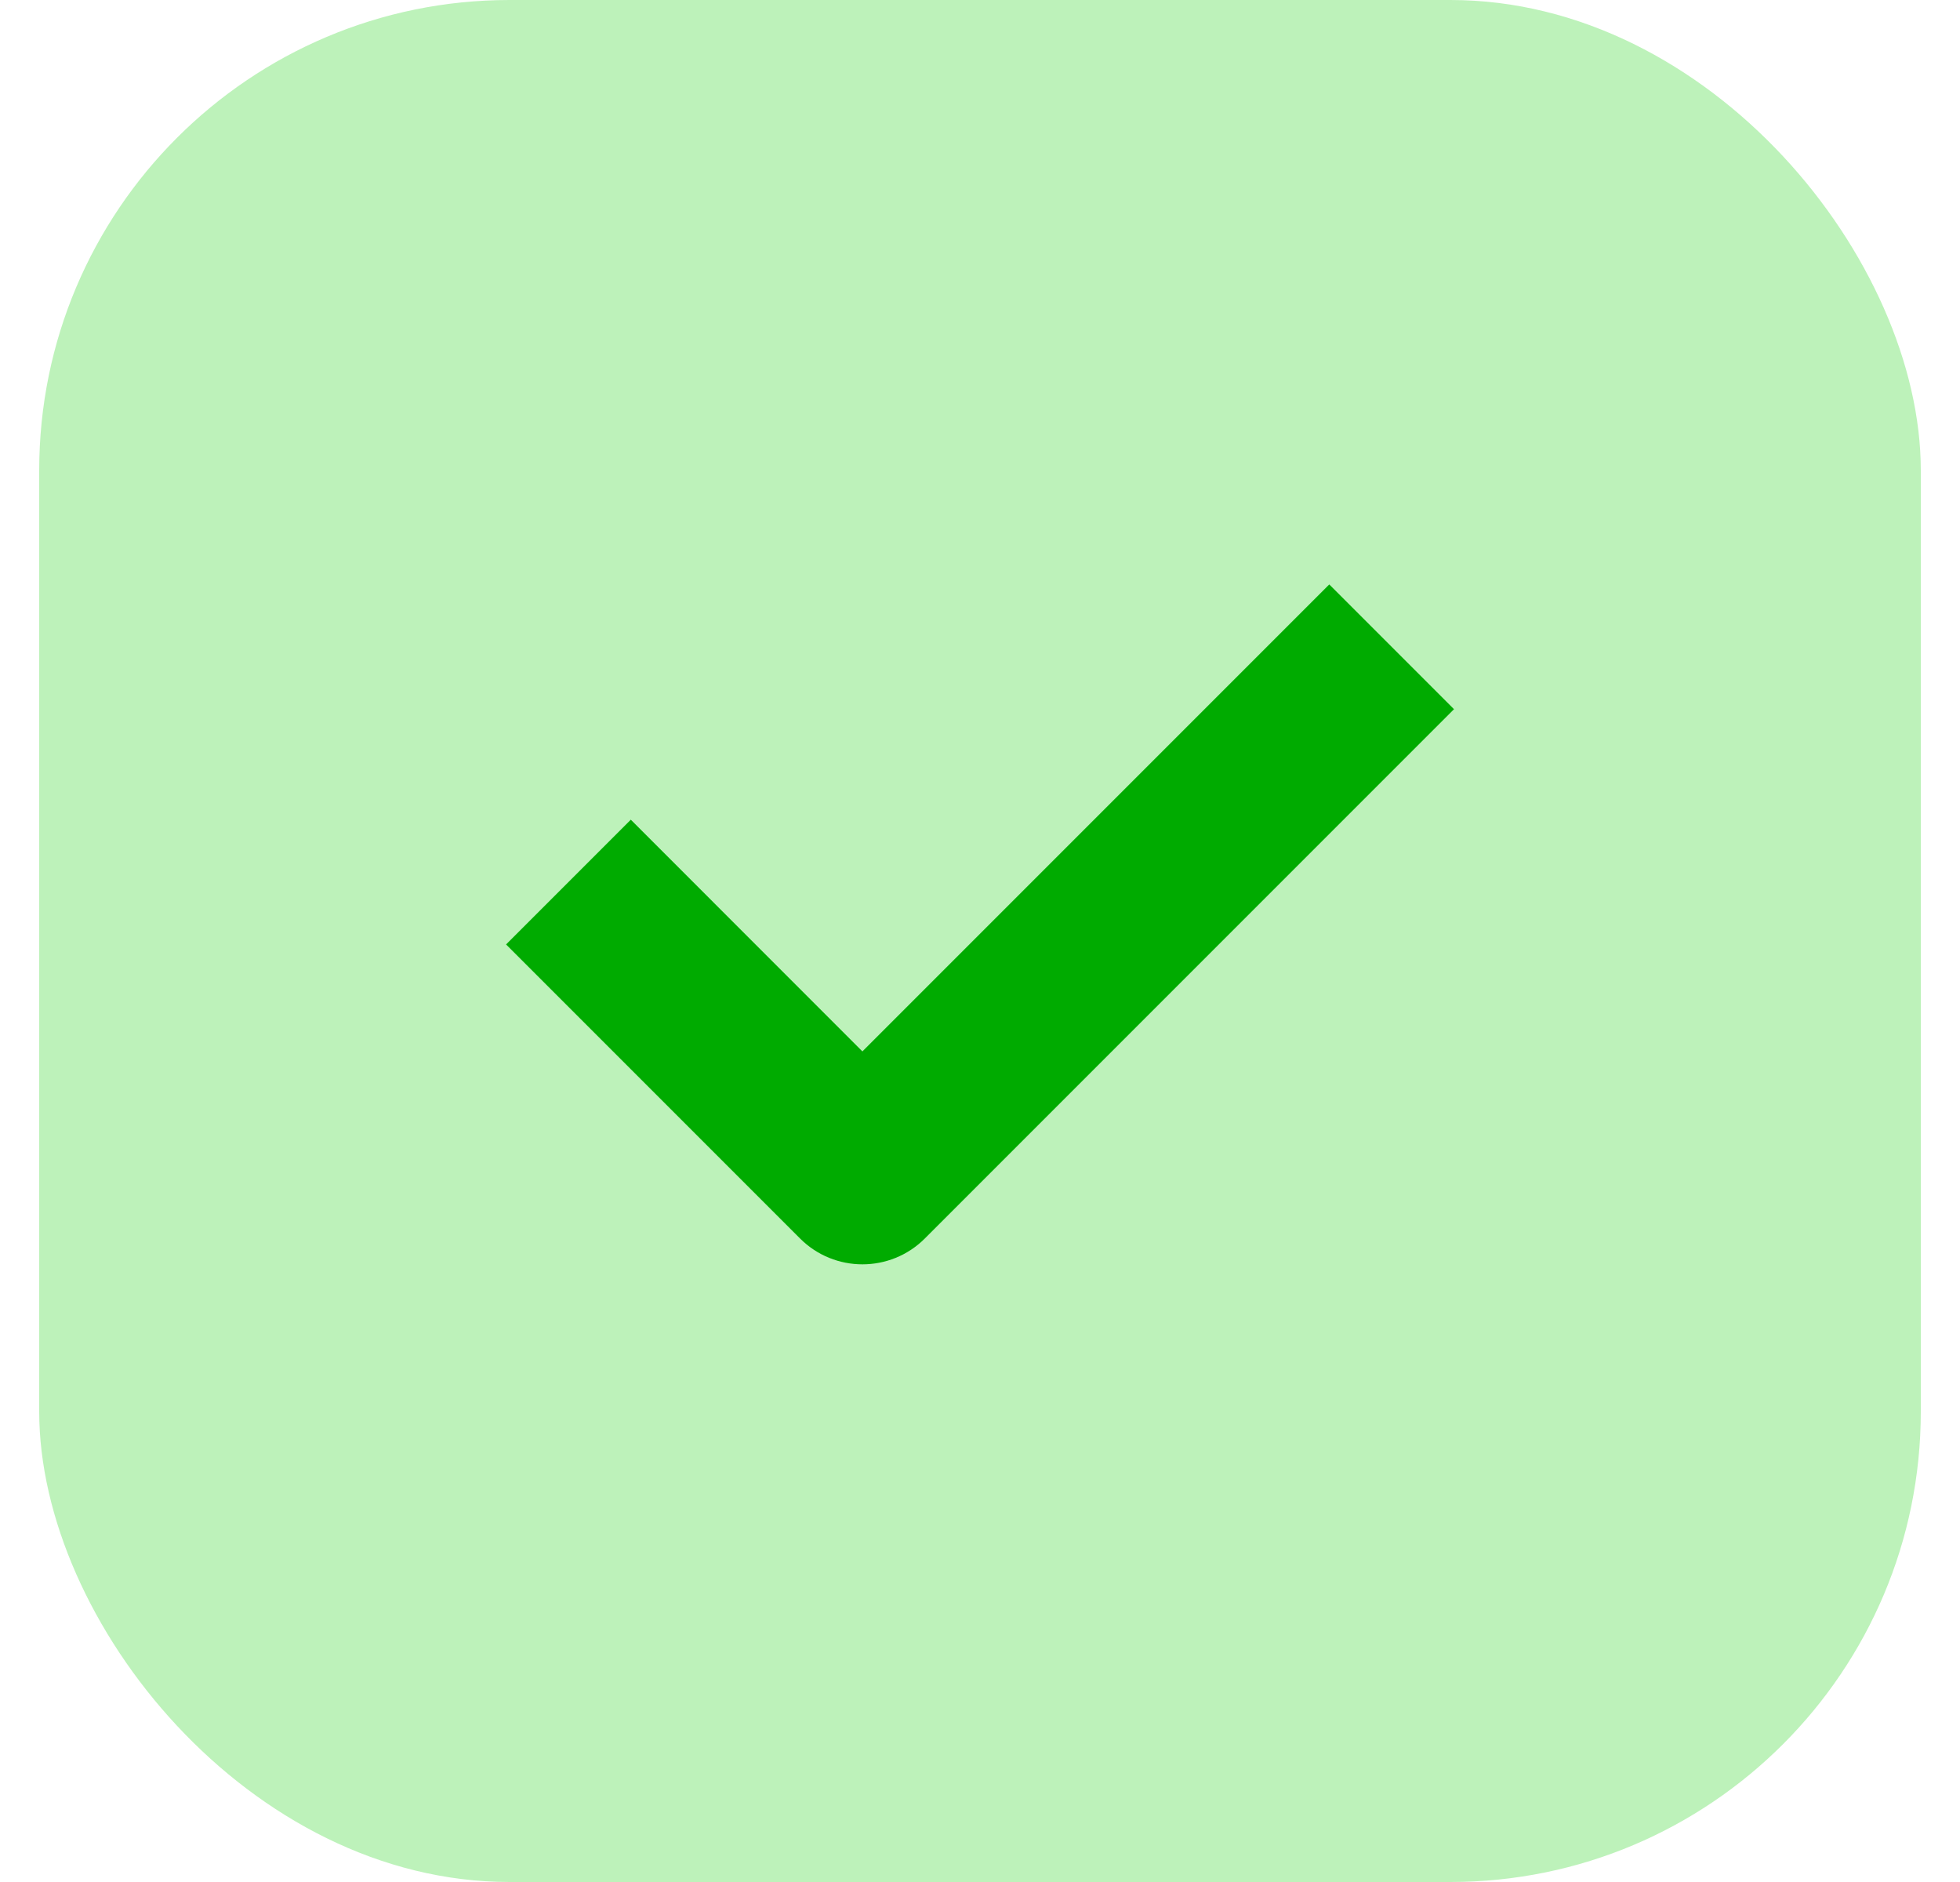 <svg width="25" height="24" viewBox="0 0 25 24" fill="none" xmlns="http://www.w3.org/2000/svg">
<rect x="0.5" width="24" height="24" rx="6" fill="#BDF2BA"/>
<path fill-rule="evenodd" clip-rule="evenodd" d="M18.546 9.044L11.796 15.794C11.357 16.233 10.644 16.233 10.205 15.794L6.455 12.044L8.046 10.453L11 13.408L16.955 7.453L18.546 9.044Z" fill="#00AB00"/>
</svg>
